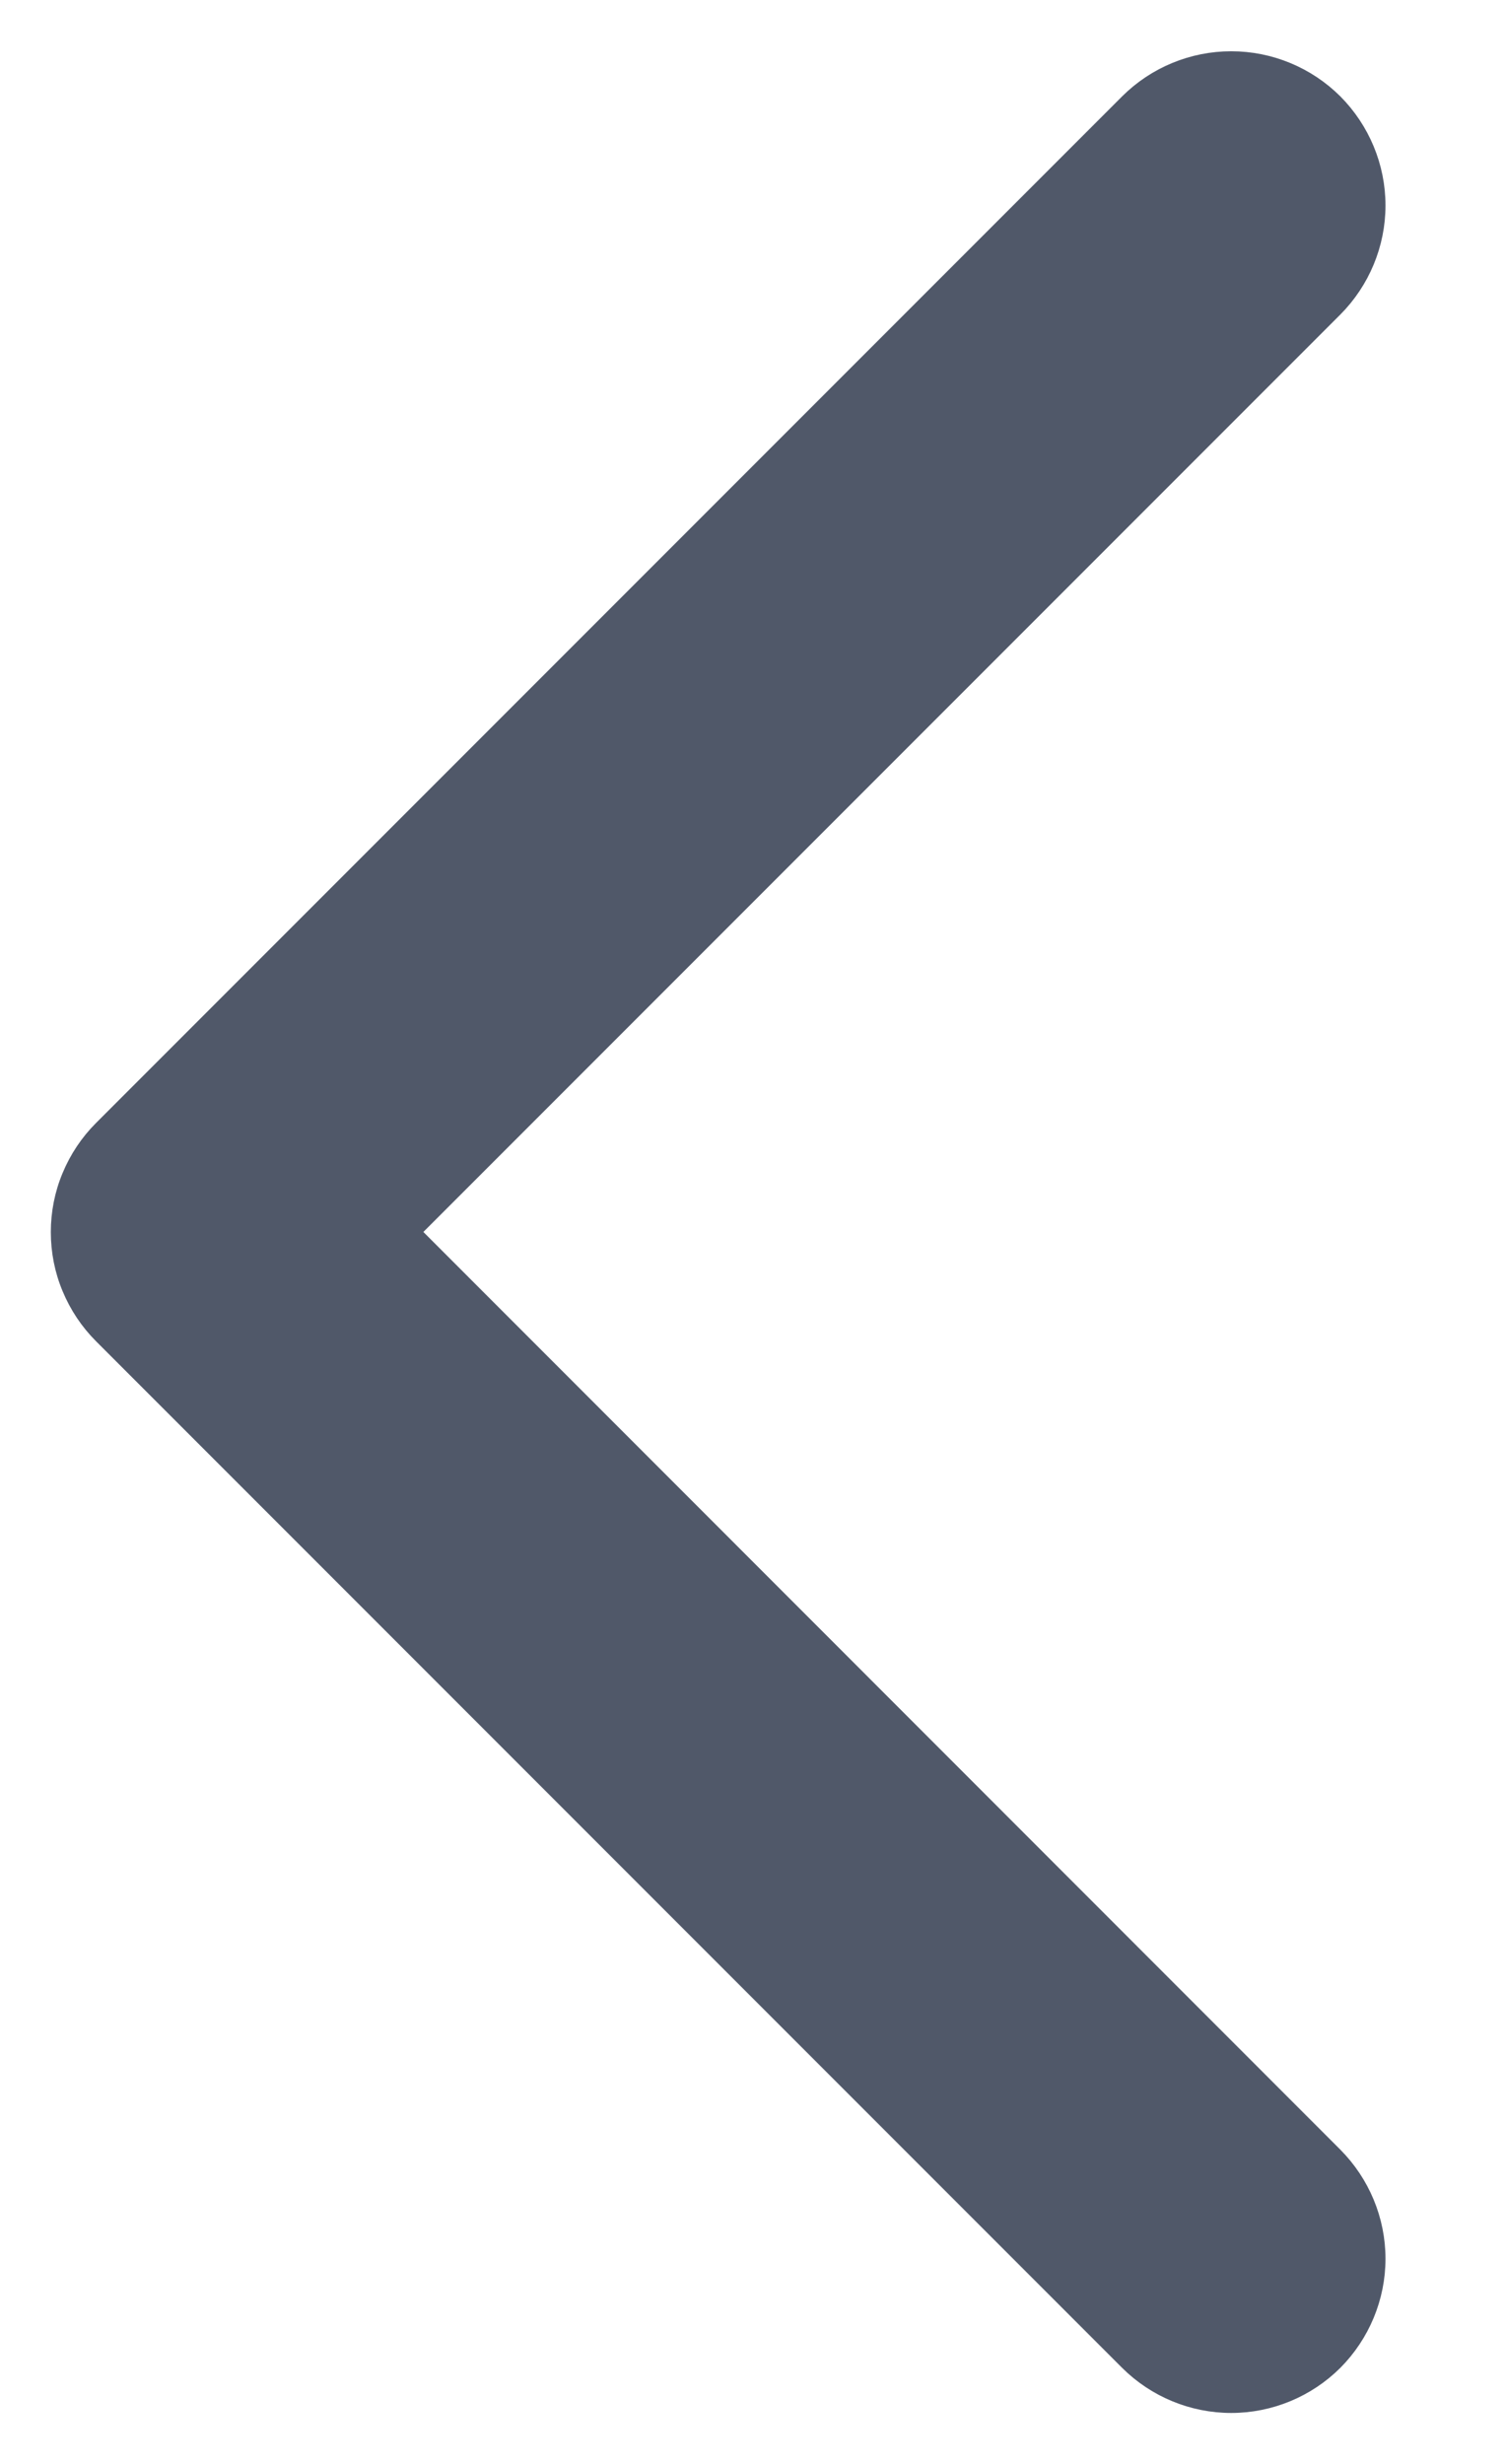 <svg xmlns="http://www.w3.org/2000/svg" width="11" height="18" viewBox="0 0 11 18" fill="none"><path d="M9.752 15.748L9.752 15.748C9.951 15.948 10.064 16.219 10.064 16.501C10.064 16.783 9.951 17.054 9.752 17.254C9.552 17.453 9.281 17.565 8.999 17.565C8.717 17.565 8.446 17.453 8.246 17.254L0.746 9.754L0.746 9.754C0.647 9.655 0.569 9.538 0.515 9.408C0.461 9.279 0.434 9.141 0.434 9.001C0.434 8.861 0.461 8.723 0.515 8.594C0.569 8.464 0.647 8.347 0.746 8.248L0.746 8.248L8.246 0.748C8.446 0.549 8.717 0.437 8.999 0.437C9.281 0.437 9.552 0.549 9.752 0.748C9.951 0.948 10.064 1.219 10.064 1.501C10.064 1.783 9.951 2.054 9.752 2.254L3.05 8.956L3.005 9L3.05 9.044L9.752 15.748Z" fill="#505869" stroke="#505869" stroke-width="0.125"></path></svg>
